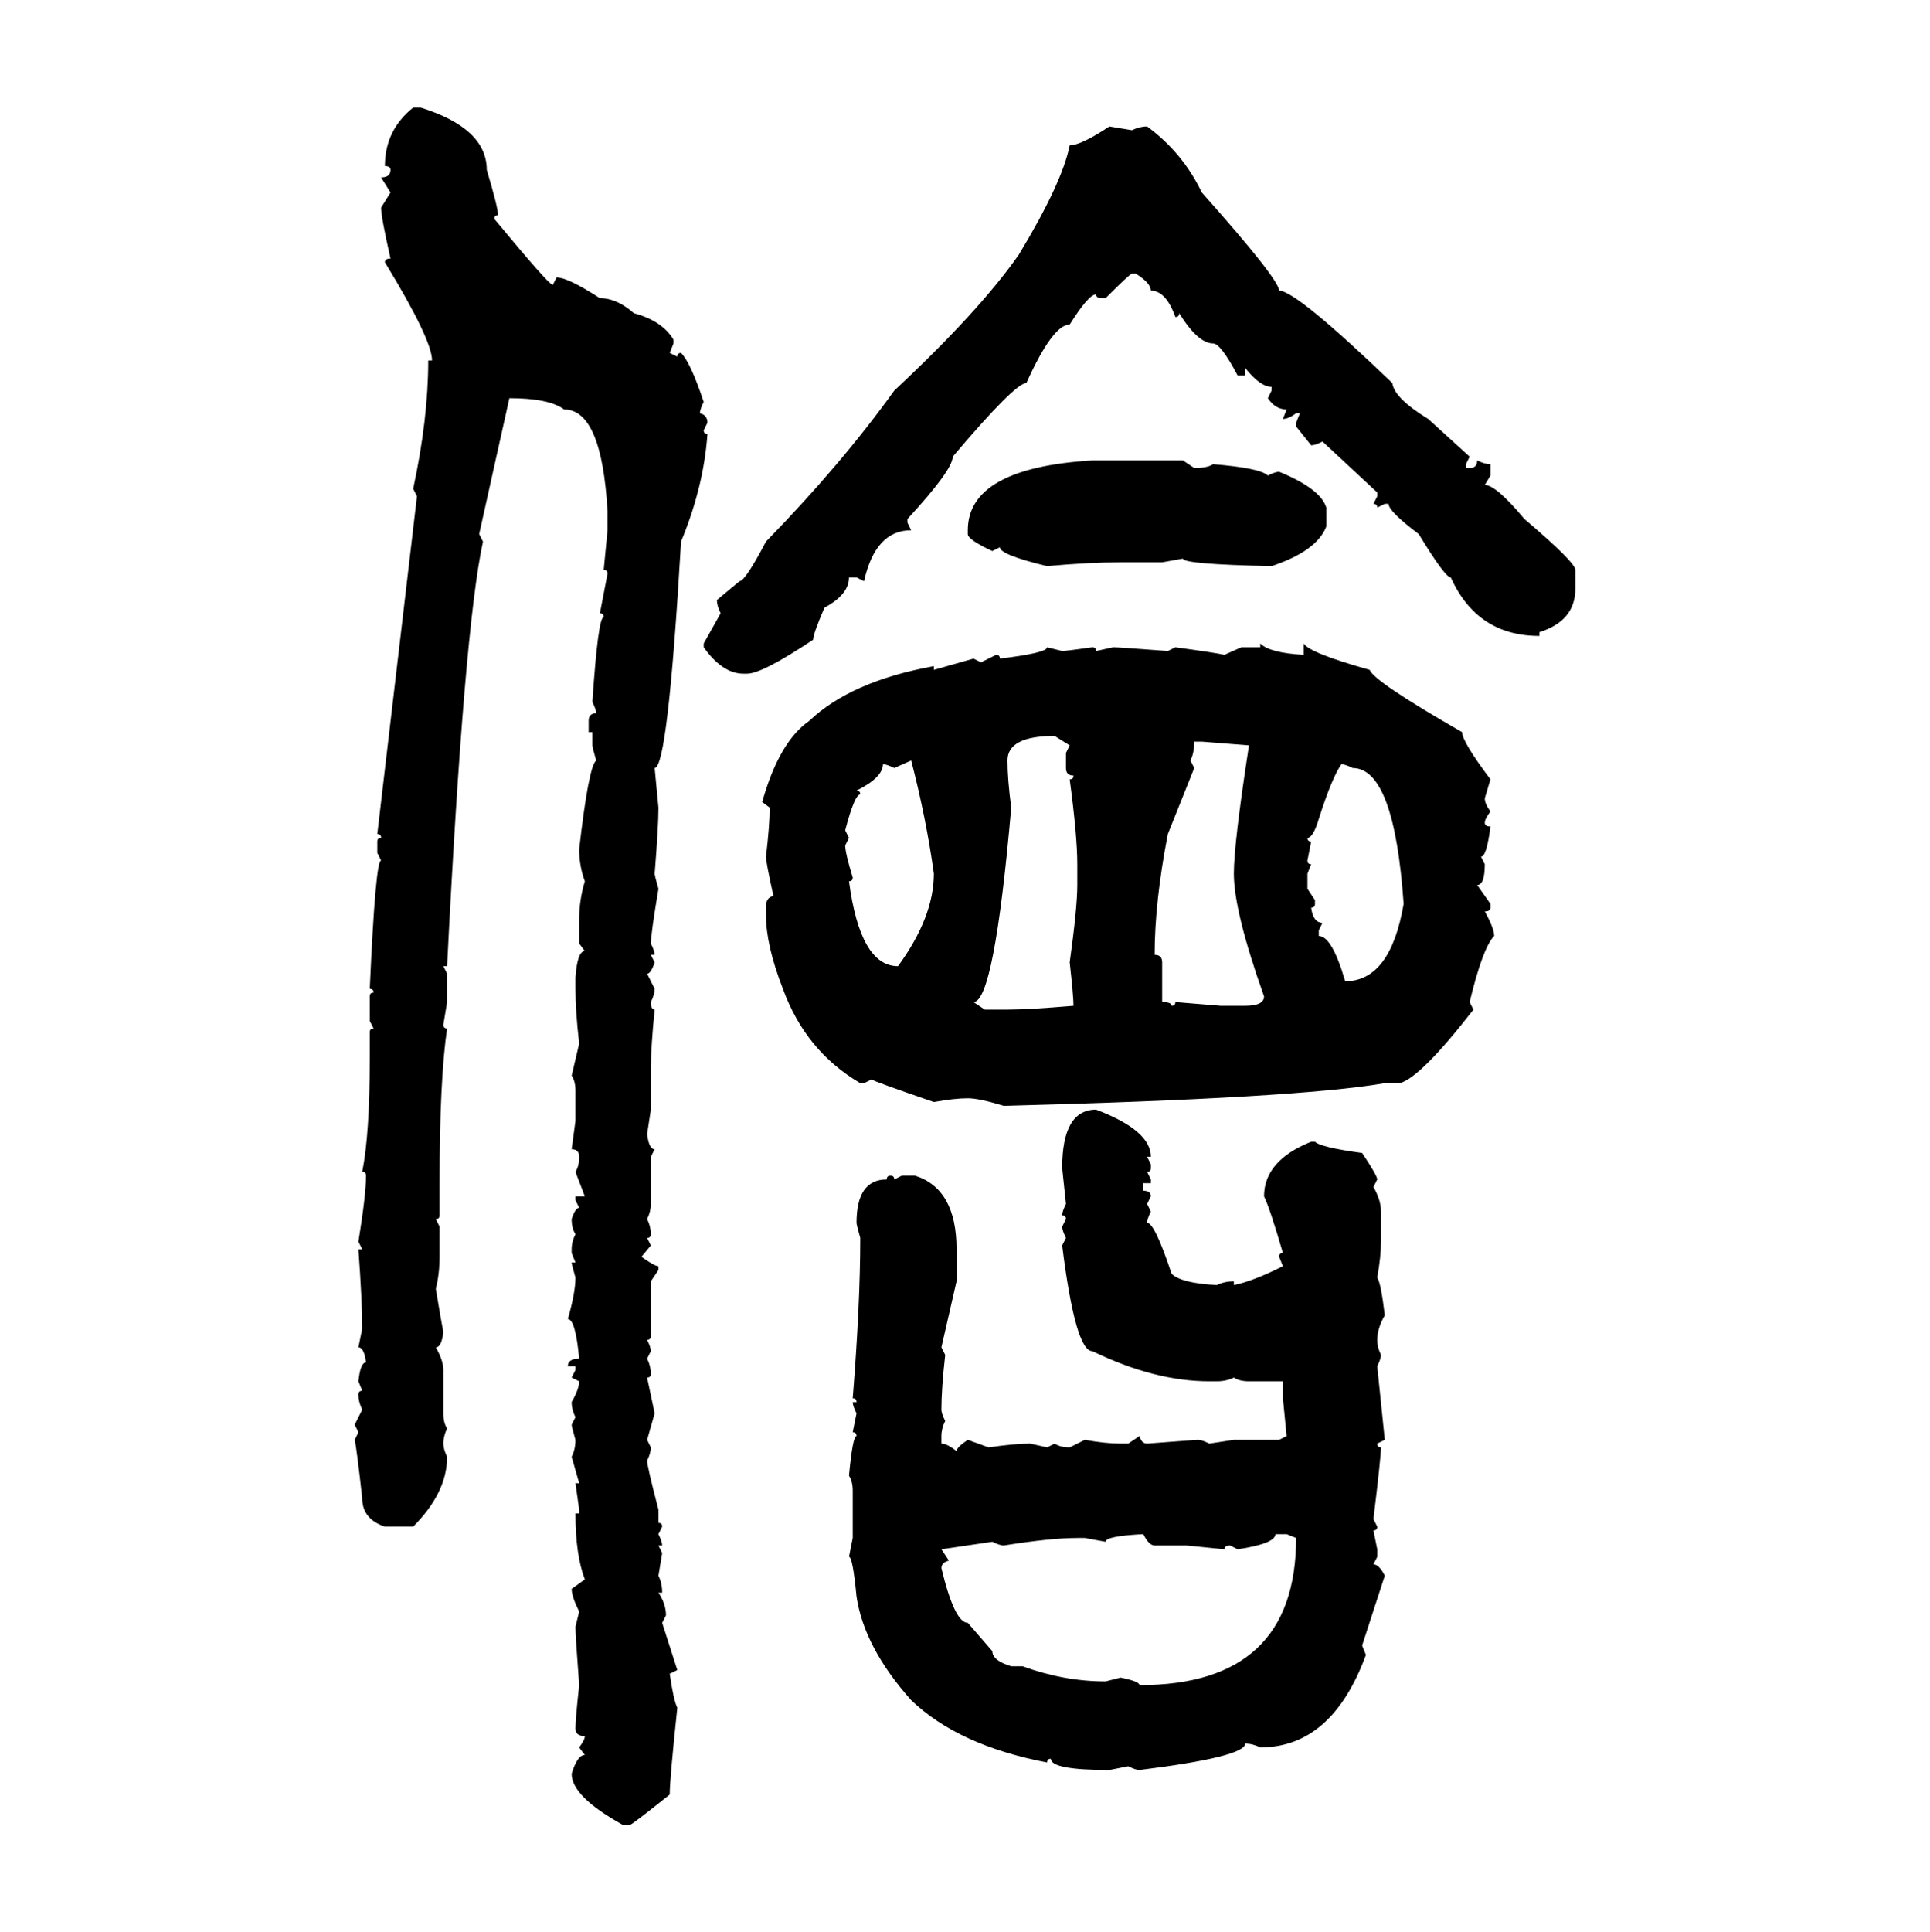 <svg xmlns="http://www.w3.org/2000/svg" xmlns:xlink="http://www.w3.org/1999/xlink" width="299.707" height="300"><path d="M64.16 16.70L64.16 16.70L65.33 16.70Q75.59 19.92 75.59 26.37L75.59 26.37Q77.34 32.23 77.34 33.40L77.34 33.40Q76.76 33.40 76.76 33.98L76.76 33.98Q85.25 44.24 85.84 44.24L85.84 44.24L86.43 43.07Q88.18 43.07 93.16 46.29L93.16 46.29Q95.80 46.29 98.44 48.63L98.44 48.63Q102.83 49.80 104.59 52.73L104.59 52.73L104.59 53.32L104.00 54.79L105.18 55.37Q105.18 54.79 105.76 54.79L105.76 54.79Q107.23 56.25 109.28 62.40L109.28 62.40Q108.69 63.57 108.69 64.16L108.69 64.16Q109.86 64.45 109.86 65.63L109.86 65.63L109.28 66.80Q109.28 67.38 109.86 67.38L109.86 67.38Q109.28 75.59 105.76 84.08L105.76 84.08Q103.71 119.24 101.66 119.24L101.66 119.24L102.25 125.39Q102.25 128.32 101.66 135.64L101.66 135.64Q101.66 135.94 102.25 137.99L102.25 137.99Q101.07 145.02 101.07 146.48L101.07 146.48Q101.66 147.66 101.66 148.24L101.66 148.24L101.07 148.24L101.66 149.41Q101.07 151.17 100.49 151.17L100.49 151.17L101.66 153.52Q101.66 154.39 101.07 155.57L101.07 155.57Q101.07 156.74 101.66 156.74L101.66 156.74Q101.07 162.60 101.07 165.82L101.07 165.82L101.07 172.27L100.49 176.07Q100.78 178.42 101.66 178.42L101.66 178.42L101.07 179.59L101.07 186.91Q101.07 188.09 100.49 189.26L100.49 189.26Q101.07 190.43 101.07 191.60L101.07 191.60Q101.07 192.19 100.49 192.19L100.49 192.19L101.07 193.36L99.61 195.12Q101.66 196.58 102.25 196.58L102.25 196.58L102.25 197.17L101.07 198.93L101.07 207.42Q101.07 208.01 100.49 208.01L100.49 208.01Q101.07 209.18 101.07 209.77L101.07 209.77L100.49 210.94Q101.07 212.11 101.07 213.28L101.07 213.28Q101.07 213.87 100.49 213.87L100.49 213.87L101.66 219.43L100.49 223.54L101.07 224.71Q101.07 225.59 100.49 226.76L100.49 226.76Q100.49 227.64 102.25 234.38L102.25 234.38L102.25 236.43Q102.83 236.43 102.83 237.01L102.83 237.01L102.25 238.18Q102.83 239.36 102.83 239.94L102.83 239.94L102.25 239.94L102.83 241.11L102.25 244.63Q102.83 245.80 102.83 247.27L102.83 247.27L102.25 247.27Q103.42 249.02 103.42 250.78L103.42 250.78L102.83 251.95L105.18 259.28L104.00 259.86Q104.59 263.96 105.18 265.14L105.18 265.14Q104.00 276.27 104.00 278.61L104.00 278.61Q98.14 283.30 97.85 283.30L97.85 283.30L96.68 283.30Q88.77 278.91 88.77 275.39L88.77 275.39Q89.65 272.46 90.82 272.46L90.82 272.46L89.94 271.29Q90.82 270.12 90.82 269.53L90.82 269.53Q89.36 269.53 89.36 268.36L89.36 268.36Q89.36 266.89 89.94 261.62L89.94 261.62Q89.36 254.00 89.36 252.54L89.36 252.54L89.94 250.20Q88.77 247.85 88.77 246.68L88.77 246.68L90.82 245.21Q89.36 241.41 89.36 234.96L89.36 234.96L89.94 234.96L89.94 234.38L89.36 230.27L89.94 230.27L88.77 226.17Q89.36 225 89.36 223.54L89.36 223.54Q88.77 221.48 88.77 221.19L88.77 221.19L89.36 220.02Q88.77 218.85 88.77 217.68L88.77 217.68Q89.94 215.63 89.94 214.45L89.94 214.45L88.77 213.87L89.36 212.70L89.36 212.11L88.18 212.11Q88.18 210.94 89.94 210.94L89.94 210.94Q89.36 204.79 88.18 204.79L88.18 204.79Q89.36 200.68 89.36 198.34L89.36 198.34Q88.77 196.29 88.77 196.00L88.77 196.00L89.36 196.00L88.77 194.53L88.77 193.95Q88.77 192.77 89.36 191.60L89.36 191.60Q88.77 190.72 88.77 189.26L88.77 189.26Q89.36 187.50 89.94 187.50L89.94 187.50L89.36 186.33L89.36 185.74L90.82 185.74L89.36 181.93Q89.94 181.05 89.94 179.59L89.94 179.59Q89.94 178.42 88.77 178.42L88.77 178.42L89.36 174.02L89.36 169.34Q89.36 167.87 88.77 166.99L88.77 166.99L89.94 162.01Q89.36 157.03 89.36 153.52L89.36 153.52L89.36 151.76Q89.65 147.66 90.82 147.66L90.82 147.66L89.94 146.48L89.94 142.68Q89.94 139.75 90.82 136.82L90.82 136.82Q89.94 134.47 89.94 131.84L89.94 131.84Q91.41 118.95 92.58 118.07L92.58 118.07Q91.99 116.02 91.99 115.72L91.99 115.72L91.99 113.67L91.41 113.67L91.41 111.91Q91.41 110.74 92.58 110.74L92.58 110.74Q92.58 110.16 91.99 108.98L91.99 108.98Q92.87 95.80 93.75 95.80L93.75 95.80Q93.75 95.21 93.16 95.21L93.16 95.21L94.34 89.06Q94.34 88.48 93.75 88.48L93.75 88.48L94.34 82.32L94.34 79.39Q93.46 63.57 87.60 63.57L87.60 63.57Q85.25 61.82 79.10 61.82L79.10 61.82L74.41 82.91L75 84.08Q72.07 97.56 69.43 150L69.43 150L68.85 150L69.43 151.17L69.43 155.57L68.85 159.08Q68.85 159.67 69.43 159.67L69.43 159.67Q68.26 167.58 68.26 183.69L68.26 183.69L68.26 188.67Q68.26 189.26 67.68 189.26L67.68 189.26L68.26 190.43L68.26 195.12Q68.26 197.75 67.68 200.10L67.68 200.10Q68.55 205.37 68.85 206.84L68.85 206.84Q68.55 209.18 67.68 209.18L67.68 209.18Q68.85 211.23 68.85 212.70L68.85 212.70L68.85 219.43Q68.85 220.90 69.43 221.78L69.43 221.78Q68.85 222.95 68.85 224.12L68.85 224.12Q68.85 225 69.43 226.17L69.43 226.17Q69.43 231.74 64.16 237.01L64.16 237.01L59.77 237.01Q56.25 235.84 56.25 232.62L56.25 232.62Q55.37 224.71 55.08 223.54L55.08 223.54L55.66 222.36L55.08 221.19L56.25 218.85Q55.66 217.68 55.66 216.50L55.66 216.50Q55.66 215.92 56.25 215.92L56.25 215.92L55.66 214.45Q55.96 211.52 56.84 211.52L56.84 211.52Q56.54 209.18 55.66 209.18L55.66 209.18L56.25 206.25Q56.25 202.15 55.66 193.95L55.66 193.95L56.25 193.95L55.66 192.77Q56.84 185.45 56.84 182.52L56.84 182.52Q56.84 181.93 56.25 181.93L56.25 181.93Q57.42 176.07 57.42 164.36L57.42 164.36L57.42 160.25Q57.42 159.67 58.01 159.67L58.01 159.67L57.42 158.50L57.42 154.69Q57.42 154.10 58.01 154.10L58.01 154.10Q58.01 153.52 57.42 153.52L57.42 153.52Q58.30 133.59 59.18 133.59L59.18 133.59L58.59 132.42L58.59 130.66Q58.59 130.08 59.18 130.08L59.18 130.08Q59.18 129.49 58.59 129.49L58.59 129.49L64.75 77.05L64.16 75.88Q66.50 65.04 66.50 55.96L66.50 55.96L67.09 55.96Q67.09 52.73 59.77 40.72L59.77 40.72Q59.77 40.14 60.64 40.14L60.64 40.14Q59.18 33.69 59.18 32.23L59.18 32.23L60.64 29.88L59.18 27.54Q60.64 27.54 60.64 26.37L60.64 26.37Q60.64 25.78 59.77 25.78L59.77 25.78Q59.77 20.21 64.16 16.70ZM172.27 19.63L172.27 19.63L175.78 20.21Q176.95 19.63 178.13 19.63L178.13 19.63Q183.69 23.73 186.62 29.88L186.62 29.88Q198.63 43.36 198.63 45.12L198.63 45.12Q201.27 45.12 216.21 59.47L216.21 59.47Q216.50 61.82 221.78 65.04L221.78 65.04L228.22 70.90L227.64 72.07L227.64 72.66L228.22 72.66Q229.39 72.66 229.39 71.48L229.39 71.48Q230.57 72.07 231.45 72.07L231.45 72.07L231.45 73.83L230.57 75.29Q232.32 75.29 236.72 80.57L236.72 80.57Q244.63 87.30 244.63 88.48L244.63 88.48L244.63 91.41Q244.63 96.39 239.06 98.14L239.06 98.14L239.06 98.73Q229.39 98.73 225.29 89.65L225.29 89.65Q224.41 89.65 220.31 82.91L220.31 82.91Q215.63 79.39 215.63 78.22L215.63 78.22L215.04 78.22L213.87 78.81Q213.87 78.22 213.28 78.22L213.28 78.22L213.87 77.05L213.87 76.46L205.37 68.55Q204.20 69.14 203.61 69.14L203.61 69.14L201.27 66.21L201.27 65.63L201.86 64.16L201.27 64.16Q200.10 65.04 199.22 65.04L199.22 65.04L199.80 63.57Q198.05 63.57 196.88 61.82L196.88 61.82L197.46 60.64L197.46 60.06Q195.70 60.06 193.36 57.13L193.36 57.13L193.36 58.30L192.19 58.30Q189.55 53.32 188.38 53.32L188.38 53.32Q186.04 53.32 183.11 48.63L183.11 48.63Q183.11 49.22 182.52 49.22L182.52 49.22Q181.05 45.12 178.71 45.12L178.71 45.12Q178.71 43.95 176.37 42.48L176.37 42.48L175.78 42.48Q175.49 42.48 171.68 46.29L171.68 46.29L171.09 46.29Q170.21 46.29 170.21 45.70L170.21 45.70Q169.04 45.70 166.11 50.39L166.11 50.39Q163.48 50.39 159.38 59.47L159.38 59.47Q157.62 59.47 147.95 70.90L147.95 70.90Q147.95 72.95 140.92 80.57L140.92 80.57L140.92 81.15L141.50 82.32Q135.94 82.32 134.18 90.23L134.18 90.23L133.01 89.65L131.84 89.65Q131.84 92.29 128.03 94.34L128.03 94.34Q126.27 98.44 126.27 99.32L126.27 99.32Q118.36 104.59 116.02 104.59L116.02 104.59L115.43 104.59Q112.21 104.59 109.28 100.49L109.28 100.49L109.28 99.90L111.91 95.21Q111.33 94.04 111.33 93.16L111.33 93.16L114.84 90.23Q115.72 90.23 118.95 84.08L118.95 84.08Q130.66 72.07 138.87 60.64L138.87 60.64Q152.05 48.34 158.20 39.55L158.20 39.55Q164.94 28.42 166.11 22.56L166.11 22.56Q167.87 22.56 172.27 19.63ZM169.63 71.48L183.69 71.48L185.45 72.66Q187.50 72.66 188.38 72.07L188.38 72.07Q195.70 72.66 196.88 73.83L196.88 73.83Q198.05 73.24 198.63 73.24L198.63 73.24Q205.08 75.88 205.96 78.81L205.96 78.81L205.96 81.74Q204.49 85.55 197.46 87.89L197.46 87.89Q183.69 87.60 183.69 86.72L183.69 86.72L180.47 87.30L174.02 87.30Q169.04 87.30 162.60 87.89L162.60 87.89Q155.27 86.13 155.27 84.96L155.27 84.96L154.10 85.55Q150.29 83.79 150.29 82.91L150.29 82.91L150.29 82.32Q150.29 72.66 169.63 71.48L169.63 71.48ZM195.70 100.49L195.70 99.90Q197.17 101.37 202.44 101.66L202.44 101.66L202.44 99.90Q203.32 101.37 212.70 104.00L212.70 104.00Q213.28 105.76 227.05 113.67L227.05 113.67Q227.05 115.14 231.45 121.00L231.45 121.00L230.57 123.93Q230.57 124.80 231.45 125.98L231.45 125.98Q230.57 127.15 230.57 127.73L230.57 127.73Q230.57 128.32 231.45 128.32L231.45 128.32Q230.86 133.01 229.98 133.01L229.98 133.01L230.57 134.18Q230.57 137.40 229.39 137.40L229.39 137.40L231.45 140.33L231.45 140.92Q231.45 141.50 230.57 141.50L230.57 141.50Q232.03 144.14 232.03 145.31L232.03 145.31Q230.27 147.07 228.22 155.57L228.22 155.57L228.81 156.74Q220.61 167.29 217.38 168.16L217.38 168.16L215.04 168.16Q201.56 170.51 155.86 171.68L155.86 171.68Q152.05 170.51 150.29 170.51L150.29 170.51Q148.24 170.51 145.02 171.09L145.02 171.09Q135.64 167.87 135.35 167.58L135.35 167.58L134.18 168.16L133.59 168.16Q125.10 163.18 121.58 153.52L121.58 153.52Q118.95 146.78 118.95 142.09L118.95 142.09L118.95 140.33Q119.24 139.16 120.12 139.16L120.12 139.16Q118.95 133.89 118.95 133.01L118.95 133.01Q119.53 128.03 119.53 125.39L119.53 125.39L118.36 124.51Q121.00 115.14 125.68 111.91L125.68 111.91Q132.13 105.76 145.02 103.42L145.02 103.42L145.02 104.00L151.17 102.25L152.34 102.83L154.69 101.66Q155.27 101.66 155.27 102.25L155.27 102.25Q162.60 101.37 162.60 100.49L162.60 100.49L164.94 101.07Q165.53 101.07 169.63 100.49L169.63 100.49Q170.21 100.49 170.21 101.07L170.21 101.07L172.85 100.49Q173.73 100.49 181.35 101.07L181.35 101.07L182.52 100.49Q188.96 101.37 190.14 101.66L190.14 101.66L192.77 100.49L195.70 100.49ZM156.45 118.07L156.45 118.07Q156.45 121.00 157.03 125.39L157.03 125.39Q154.39 155.57 151.17 155.57L151.17 155.57L152.93 156.74L156.45 156.74Q159.67 156.74 166.70 156.15L166.70 156.15Q166.70 154.69 166.11 149.41L166.11 149.41Q167.29 140.92 167.29 137.40L167.29 137.40L167.29 134.18Q167.29 129.79 166.11 121.00L166.11 121.00Q166.70 121.00 166.70 120.41L166.70 120.41Q165.53 120.41 165.53 119.24L165.53 119.24L165.53 116.89L166.11 115.72L163.77 114.26Q156.45 114.26 156.45 118.07ZM186.62 115.14L185.45 115.14Q185.45 116.89 184.86 118.07L184.86 118.07L185.45 119.24L181.35 129.49Q179.30 140.04 179.30 148.24L179.30 148.24Q180.47 148.24 180.47 149.41L180.47 149.41L180.47 155.57Q181.93 155.57 181.93 156.15L181.93 156.15Q182.52 156.15 182.52 155.57L182.52 155.57L189.55 156.15L193.36 156.15Q196.29 156.15 196.29 154.69L196.29 154.69Q191.60 141.50 191.60 135.64L191.60 135.64Q191.60 130.96 193.95 115.72L193.95 115.72L186.62 115.14ZM141.50 118.07L138.87 119.24Q137.70 118.65 137.11 118.65L137.11 118.65Q137.11 120.70 133.01 122.75L133.01 122.75Q133.59 122.75 133.59 123.34L133.59 123.34Q132.71 123.34 131.25 128.91L131.25 128.91L131.84 130.08L131.25 131.25Q131.25 132.42 132.42 136.23L132.42 136.23Q132.42 136.82 131.84 136.82L131.84 136.82Q133.59 150 139.45 150L139.45 150Q145.02 142.38 145.02 135.64L145.02 135.64Q143.85 127.15 141.50 118.07L141.50 118.07ZM208.30 118.65L208.30 118.65Q206.84 120.70 204.79 127.15L204.79 127.15Q203.91 130.08 203.03 130.08L203.03 130.08Q203.03 130.66 203.61 130.66L203.61 130.66L203.03 133.59Q203.03 134.18 203.61 134.18L203.61 134.18L203.03 135.64L203.03 137.99L204.20 139.75L204.20 140.33Q204.20 140.92 203.61 140.92L203.61 140.92Q203.91 143.26 205.37 143.26L205.37 143.26L204.79 144.43L204.79 145.31Q206.84 145.31 208.89 152.34L208.89 152.34Q215.92 152.34 217.97 140.33L217.97 140.33Q216.50 119.24 210.06 119.24L210.06 119.24Q208.89 118.65 208.30 118.65ZM170.21 172.27L170.21 172.27Q178.71 175.49 178.71 179.59L178.71 179.59L178.13 179.59L178.71 180.76L178.71 181.35Q178.71 181.93 178.13 181.93L178.13 181.93L178.71 183.11L178.71 183.69L177.54 183.69L177.54 184.86Q178.71 184.86 178.71 185.74L178.71 185.74L178.13 186.91L178.71 188.09Q178.13 189.26 178.13 189.84L178.13 189.84Q179.30 189.84 181.93 197.75L181.93 197.75Q183.40 199.22 188.96 199.51L188.96 199.51Q190.14 198.93 191.60 198.93L191.60 198.93L191.60 199.51Q194.53 198.93 199.22 196.58L199.22 196.58L198.63 195.12Q198.63 194.53 199.22 194.53L199.22 194.53Q197.17 187.50 196.29 185.74L196.29 185.74Q196.29 180.18 203.61 177.25L203.61 177.25L204.20 177.25Q205.08 178.13 211.52 179.00L211.52 179.00Q213.87 182.52 213.87 183.11L213.87 183.11L213.28 184.28Q214.45 186.33 214.45 188.09L214.45 188.09L214.45 192.77Q214.45 195.12 213.87 198.34L213.87 198.34Q214.45 199.22 215.04 204.20L215.04 204.20Q213.87 206.25 213.87 208.01L213.87 208.01Q213.87 209.18 214.45 210.35L214.45 210.35Q214.45 210.94 213.87 212.11L213.87 212.11L215.04 223.54L213.87 224.12Q213.87 224.71 214.45 224.71L214.45 224.71Q214.45 226.17 213.28 235.84L213.28 235.84L213.87 237.01Q213.87 237.60 213.28 237.60L213.28 237.60L213.87 240.53L213.87 241.70L213.28 242.87Q214.16 242.87 215.04 244.63L215.04 244.63L211.52 255.47L212.11 256.93Q206.84 271.29 195.70 271.29L195.70 271.29Q194.53 270.70 193.36 270.70L193.36 270.70Q193.36 272.75 176.95 274.80L176.95 274.80Q176.37 274.80 175.20 274.22L175.20 274.22L172.27 274.80Q163.18 274.80 163.18 273.05L163.18 273.05Q162.60 273.05 162.60 273.63L162.60 273.63Q148.83 271.00 141.50 263.96L141.50 263.96Q134.18 255.76 133.01 247.85L133.01 247.85Q132.42 241.70 131.84 241.70L131.84 241.70L132.42 238.77L132.42 231.45Q132.42 229.98 131.84 229.10L131.84 229.10Q132.42 222.95 133.01 222.95L133.01 222.95Q133.01 222.36 132.42 222.36L132.42 222.36L133.01 219.43Q132.42 218.26 132.42 217.68L132.42 217.68L133.01 217.68Q133.01 217.09 132.42 217.09L132.42 217.09Q133.59 202.44 133.59 192.19L133.59 192.19Q133.01 190.14 133.01 189.84L133.01 189.84Q133.01 183.11 137.70 183.11L137.70 183.11Q137.70 182.52 138.28 182.52L138.28 182.52Q138.87 182.52 138.87 183.11L138.87 183.11L140.04 182.52L142.09 182.52Q148.54 184.57 148.54 193.95L148.54 193.95L148.54 198.93L146.19 209.18L146.78 210.35Q146.19 215.63 146.19 218.85L146.19 218.85Q146.19 219.43 146.78 220.61L146.78 220.61Q146.19 221.78 146.19 222.95L146.19 222.95L146.19 224.12Q147.07 224.12 148.54 225.29L148.54 225.29Q148.54 224.71 150.29 223.54L150.29 223.54L153.52 224.71Q157.62 224.12 159.96 224.12L159.96 224.12L162.60 224.71L163.77 224.12Q164.65 224.71 166.11 224.71L166.11 224.71L168.46 223.54Q171.68 224.12 174.02 224.12L174.02 224.12L175.20 224.12L176.95 222.95Q177.25 224.12 178.13 224.12L178.13 224.12Q185.74 223.54 186.04 223.54L186.04 223.54Q186.62 223.54 187.79 224.12L187.79 224.12L191.60 223.54L198.63 223.54L199.80 222.95L199.22 217.09L199.22 214.45L193.95 214.45Q192.48 214.45 191.60 213.87L191.60 213.87Q190.43 214.45 188.96 214.45L188.96 214.45L187.79 214.45Q179.30 214.45 169.63 209.77L169.63 209.77Q166.99 209.77 164.94 193.36L164.94 193.36L165.53 192.19Q164.94 191.02 164.94 190.43L164.94 190.43L165.53 189.26Q165.53 188.67 164.94 188.67L164.94 188.67Q164.94 188.09 165.53 186.91L165.53 186.91L164.94 181.35Q164.94 172.27 170.21 172.27ZM171.68 239.36L171.68 239.36L168.46 238.77L167.29 238.77Q163.18 238.77 155.86 239.94L155.86 239.94Q155.27 239.94 154.10 239.36L154.10 239.36L146.19 240.53L147.36 242.29Q146.19 242.58 146.19 243.46L146.19 243.46Q148.24 251.95 150.29 251.95L150.29 251.95L154.10 256.35Q154.10 257.81 157.03 258.69L157.03 258.69L158.79 258.69Q165.23 261.04 171.68 261.04L171.68 261.04L174.02 260.45Q176.95 261.04 176.95 261.62L176.95 261.62Q201.27 261.62 201.27 238.77L201.27 238.77L199.80 238.18L198.05 238.18Q198.05 239.65 192.19 240.53L192.19 240.53L191.02 239.94Q190.14 239.94 190.14 240.53L190.14 240.53L184.28 239.94L179.30 239.94Q178.42 239.94 177.54 238.18L177.54 238.18Q171.68 238.48 171.68 239.36Z"/></svg>